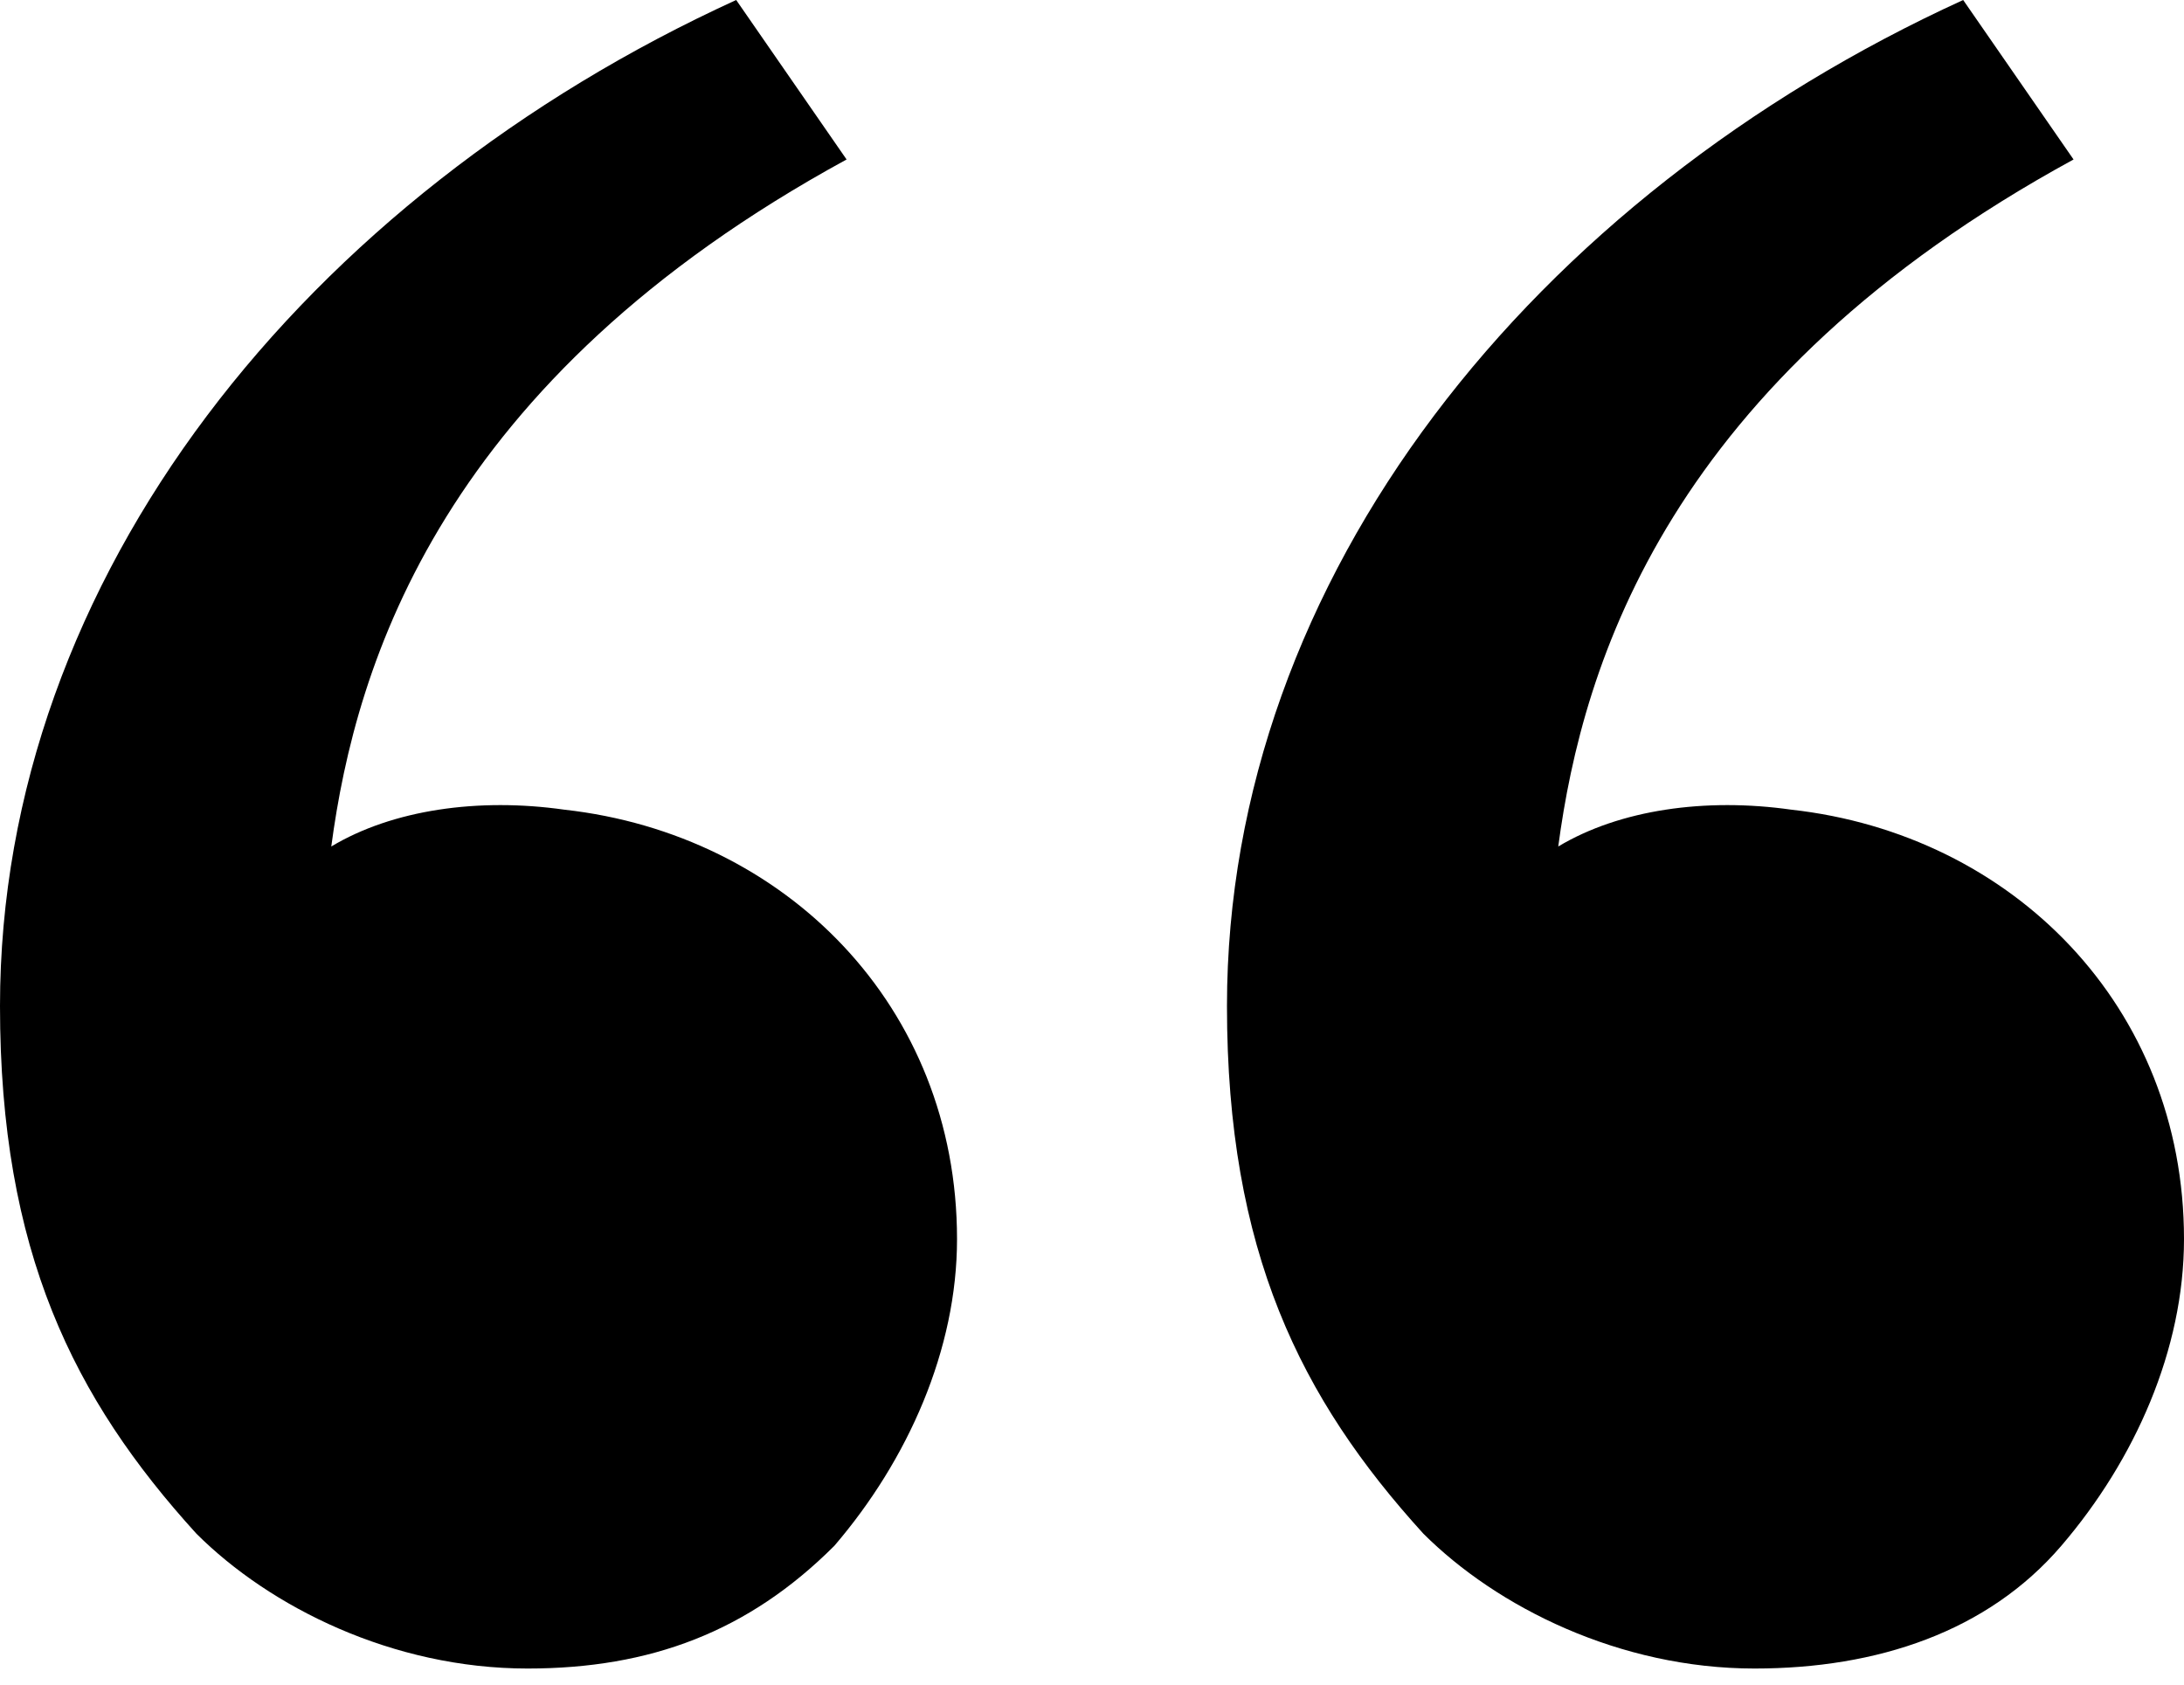 <svg width="35" height="27" viewBox="0 0 35 27" fill="none" xmlns="http://www.w3.org/2000/svg">
<path d="M3.146 24.579C1.18 22.416 0 20.056 0 16.124C0 9.242 4.916 3.146 11.798 0L13.567 2.556C7.079 6.096 5.702 10.618 5.309 13.567C6.292 12.977 7.669 12.781 9.045 12.977C12.584 13.371 15.337 16.124 15.337 19.86C15.337 21.629 14.551 23.399 13.371 24.775C11.994 26.152 10.421 26.742 8.455 26.742C6.292 26.742 4.326 25.758 3.146 24.579ZM22.809 24.579C20.843 22.416 19.663 20.056 19.663 16.124C19.663 9.242 24.579 3.146 31.461 0L33.23 2.556C26.742 6.096 25.365 10.618 24.972 13.567C25.955 12.977 27.331 12.781 28.708 12.977C32.247 13.371 35 16.124 35 19.86C35 21.629 34.214 23.399 33.034 24.775C31.854 26.152 30.084 26.742 28.118 26.742C25.955 26.742 23.989 25.758 22.809 24.579Z" fill="black"></path>
</svg>
